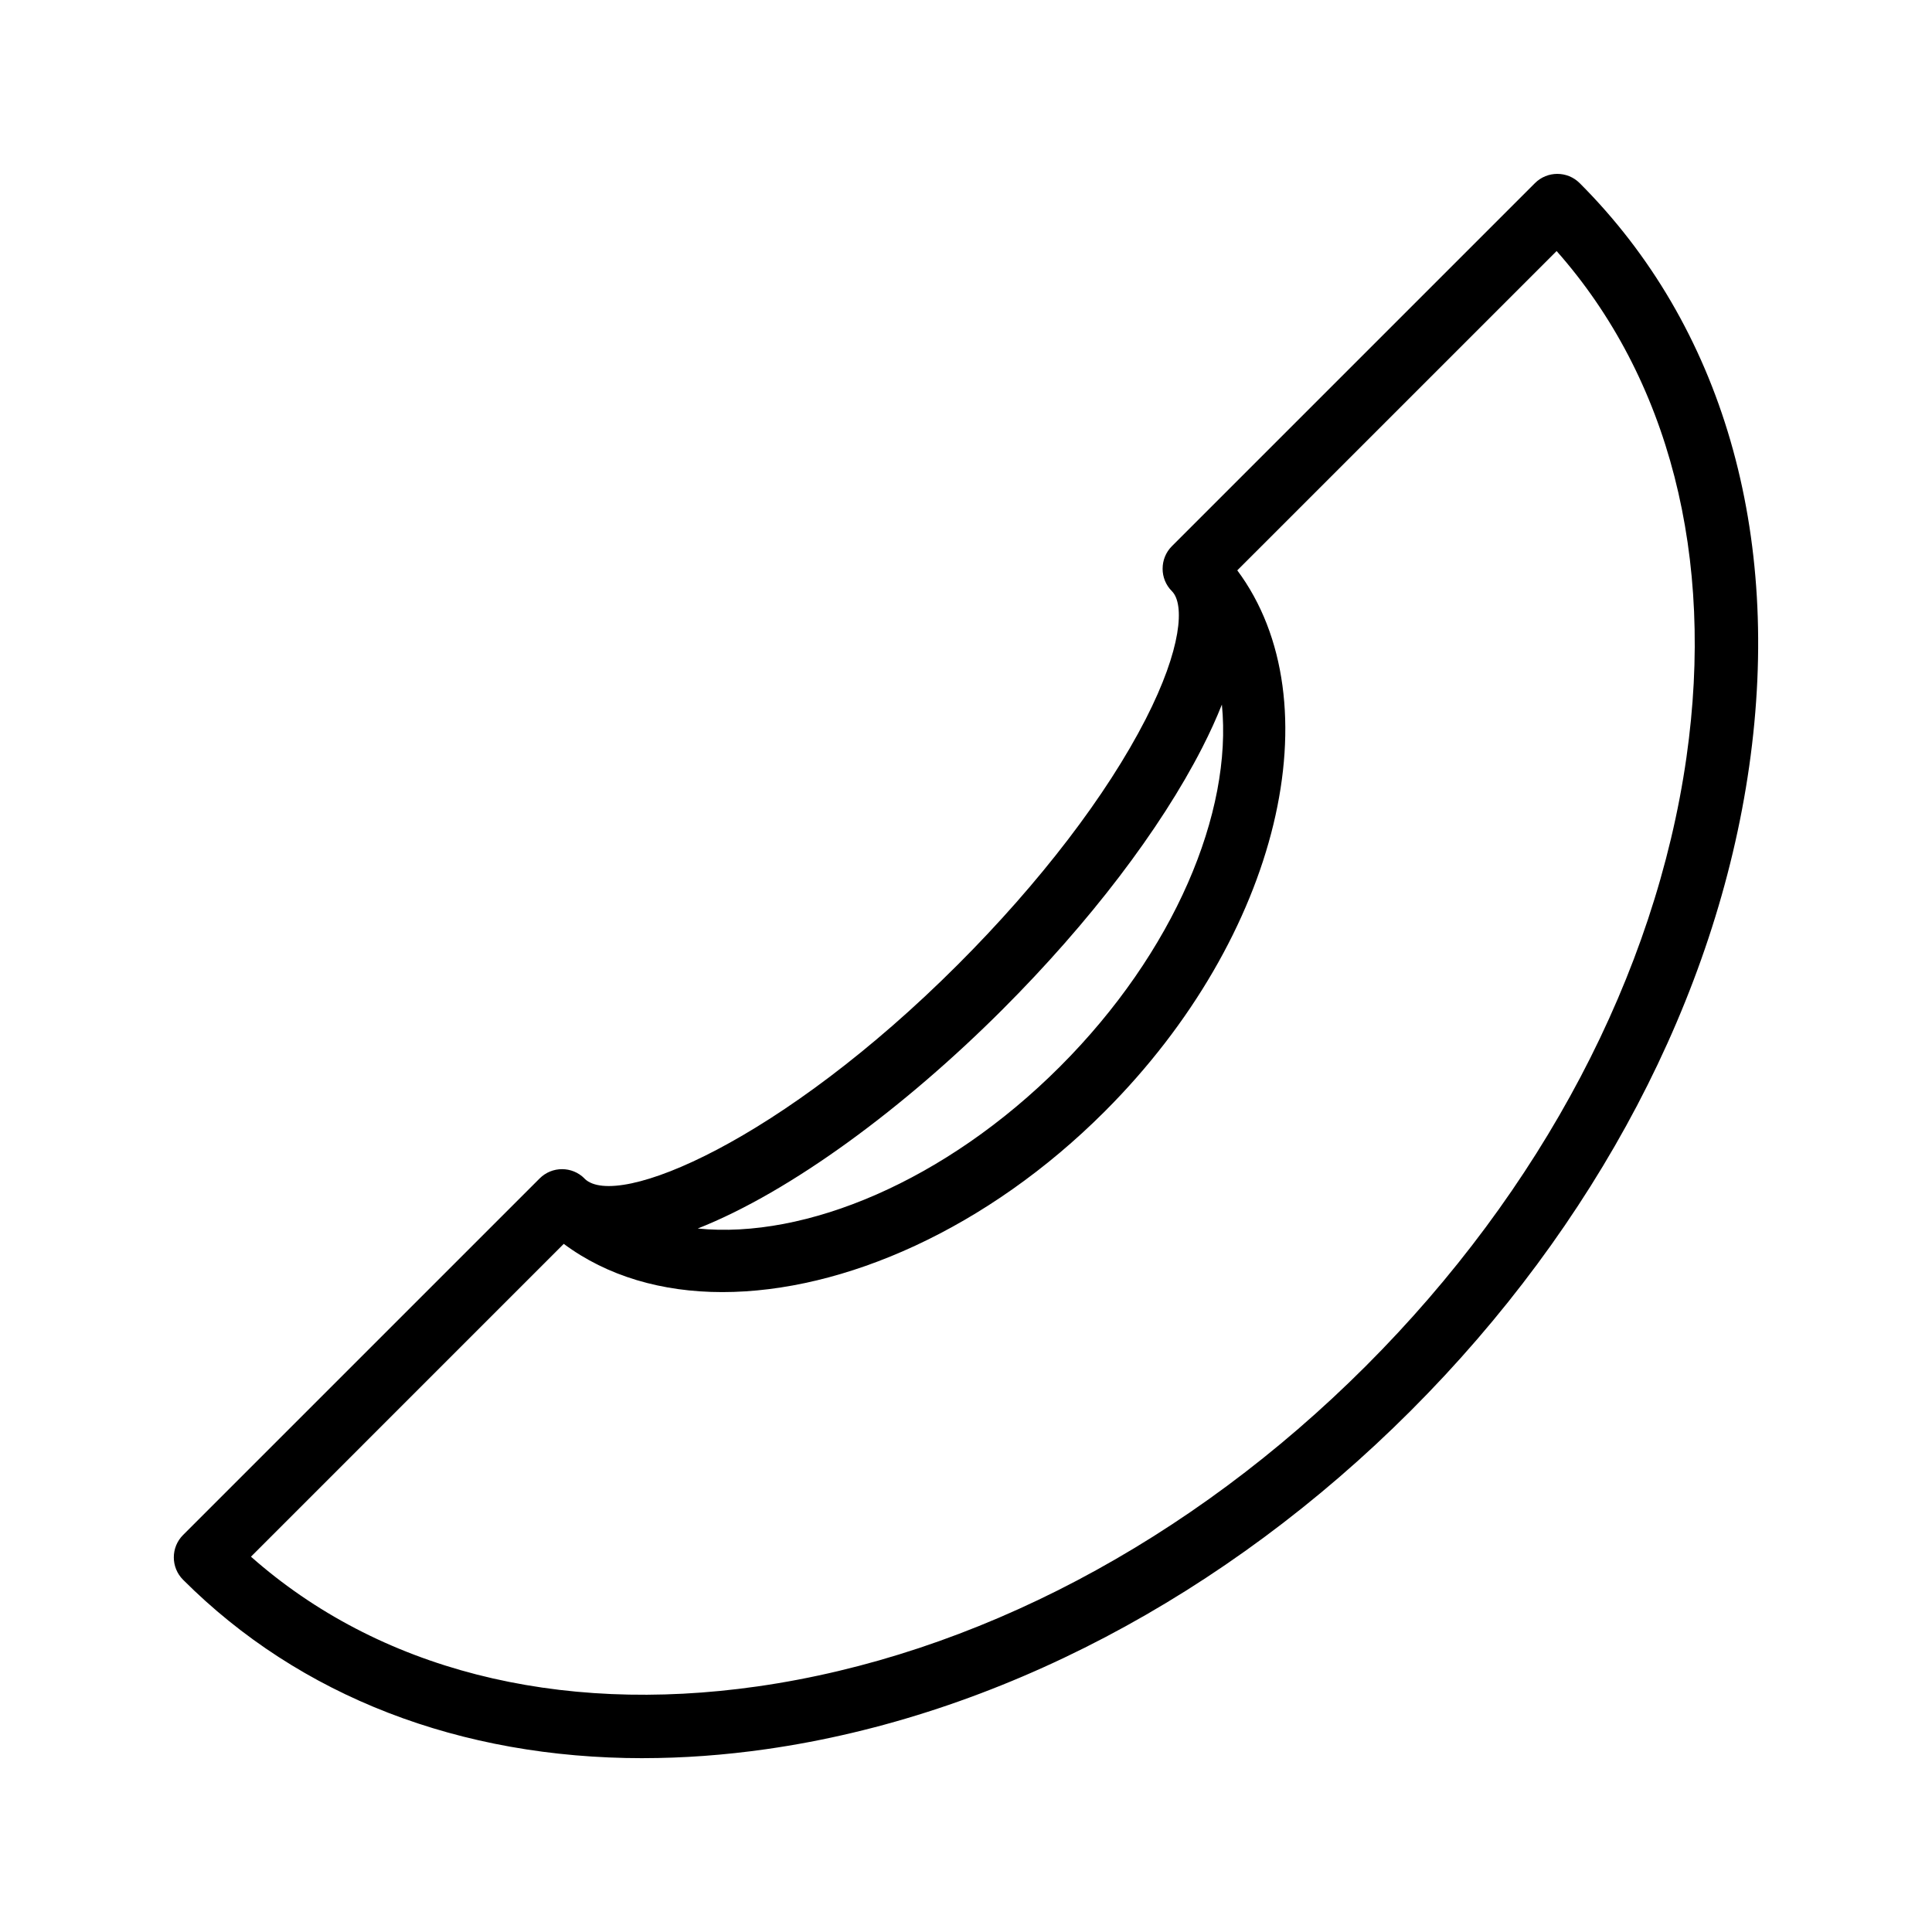 <?xml version="1.0" encoding="UTF-8"?>
<!-- Uploaded to: SVG Repo, www.svgrepo.com, Generator: SVG Repo Mixer Tools -->
<svg fill="#000000" width="800px" height="800px" version="1.1" viewBox="144 144 512 512" xmlns="http://www.w3.org/2000/svg">
 <path d="m314.36 609.93c10.645-0.004 21.586-0.793 32.746-2.387 61-8.715 121.64-40.562 170.75-89.672 49.133-49.133 80.992-109.78 89.699-170.77 8.836-61.875-7.117-116.77-44.914-154.56-3.281-3.281-8.594-3.281-11.875 0l-96.203 96.203c-1.645 1.645-2.461 3.805-2.457 5.961 0 0.008-0.004 0.016-0.004 0.023 0 2.148 0.82 4.297 2.461 5.938 3.426 3.426 2.609 15.238-6.941 33.906-10.328 20.172-28.004 43.277-49.777 65.051-46.723 46.727-90.402 65.078-98.914 56.75-0.023-0.023-0.027-0.051-0.047-0.074-3.281-3.281-8.594-3.281-11.875 0l-94.488 94.484c-3.281 3.281-3.281 8.594 0 11.875 30.977 30.98 73.445 47.277 121.84 47.277zm95.352-198.44c22.98-22.98 41.75-47.582 52.852-69.273 2.106-4.109 3.824-7.926 5.246-11.496 2.863 28.543-12.59 65.625-42.914 95.949-30.348 30.34-67.441 45.777-95.988 42.902 24.816-9.809 54.82-32.098 80.805-58.082zm-116.31 62.148c11.539 8.582 26.043 12.781 42.023 12.781 32.215 0 70.27-16.805 101.34-47.871 46.484-46.484 61.02-108.6 35.129-143.4l84.625-84.617c29.805 33.699 42.004 80.984 34.406 134.2-8.195 57.418-38.367 114.69-84.949 161.27-46.555 46.555-103.82 76.715-161.25 84.918-53.254 7.609-100.53-4.59-134.22-34.383z"/>
</svg>